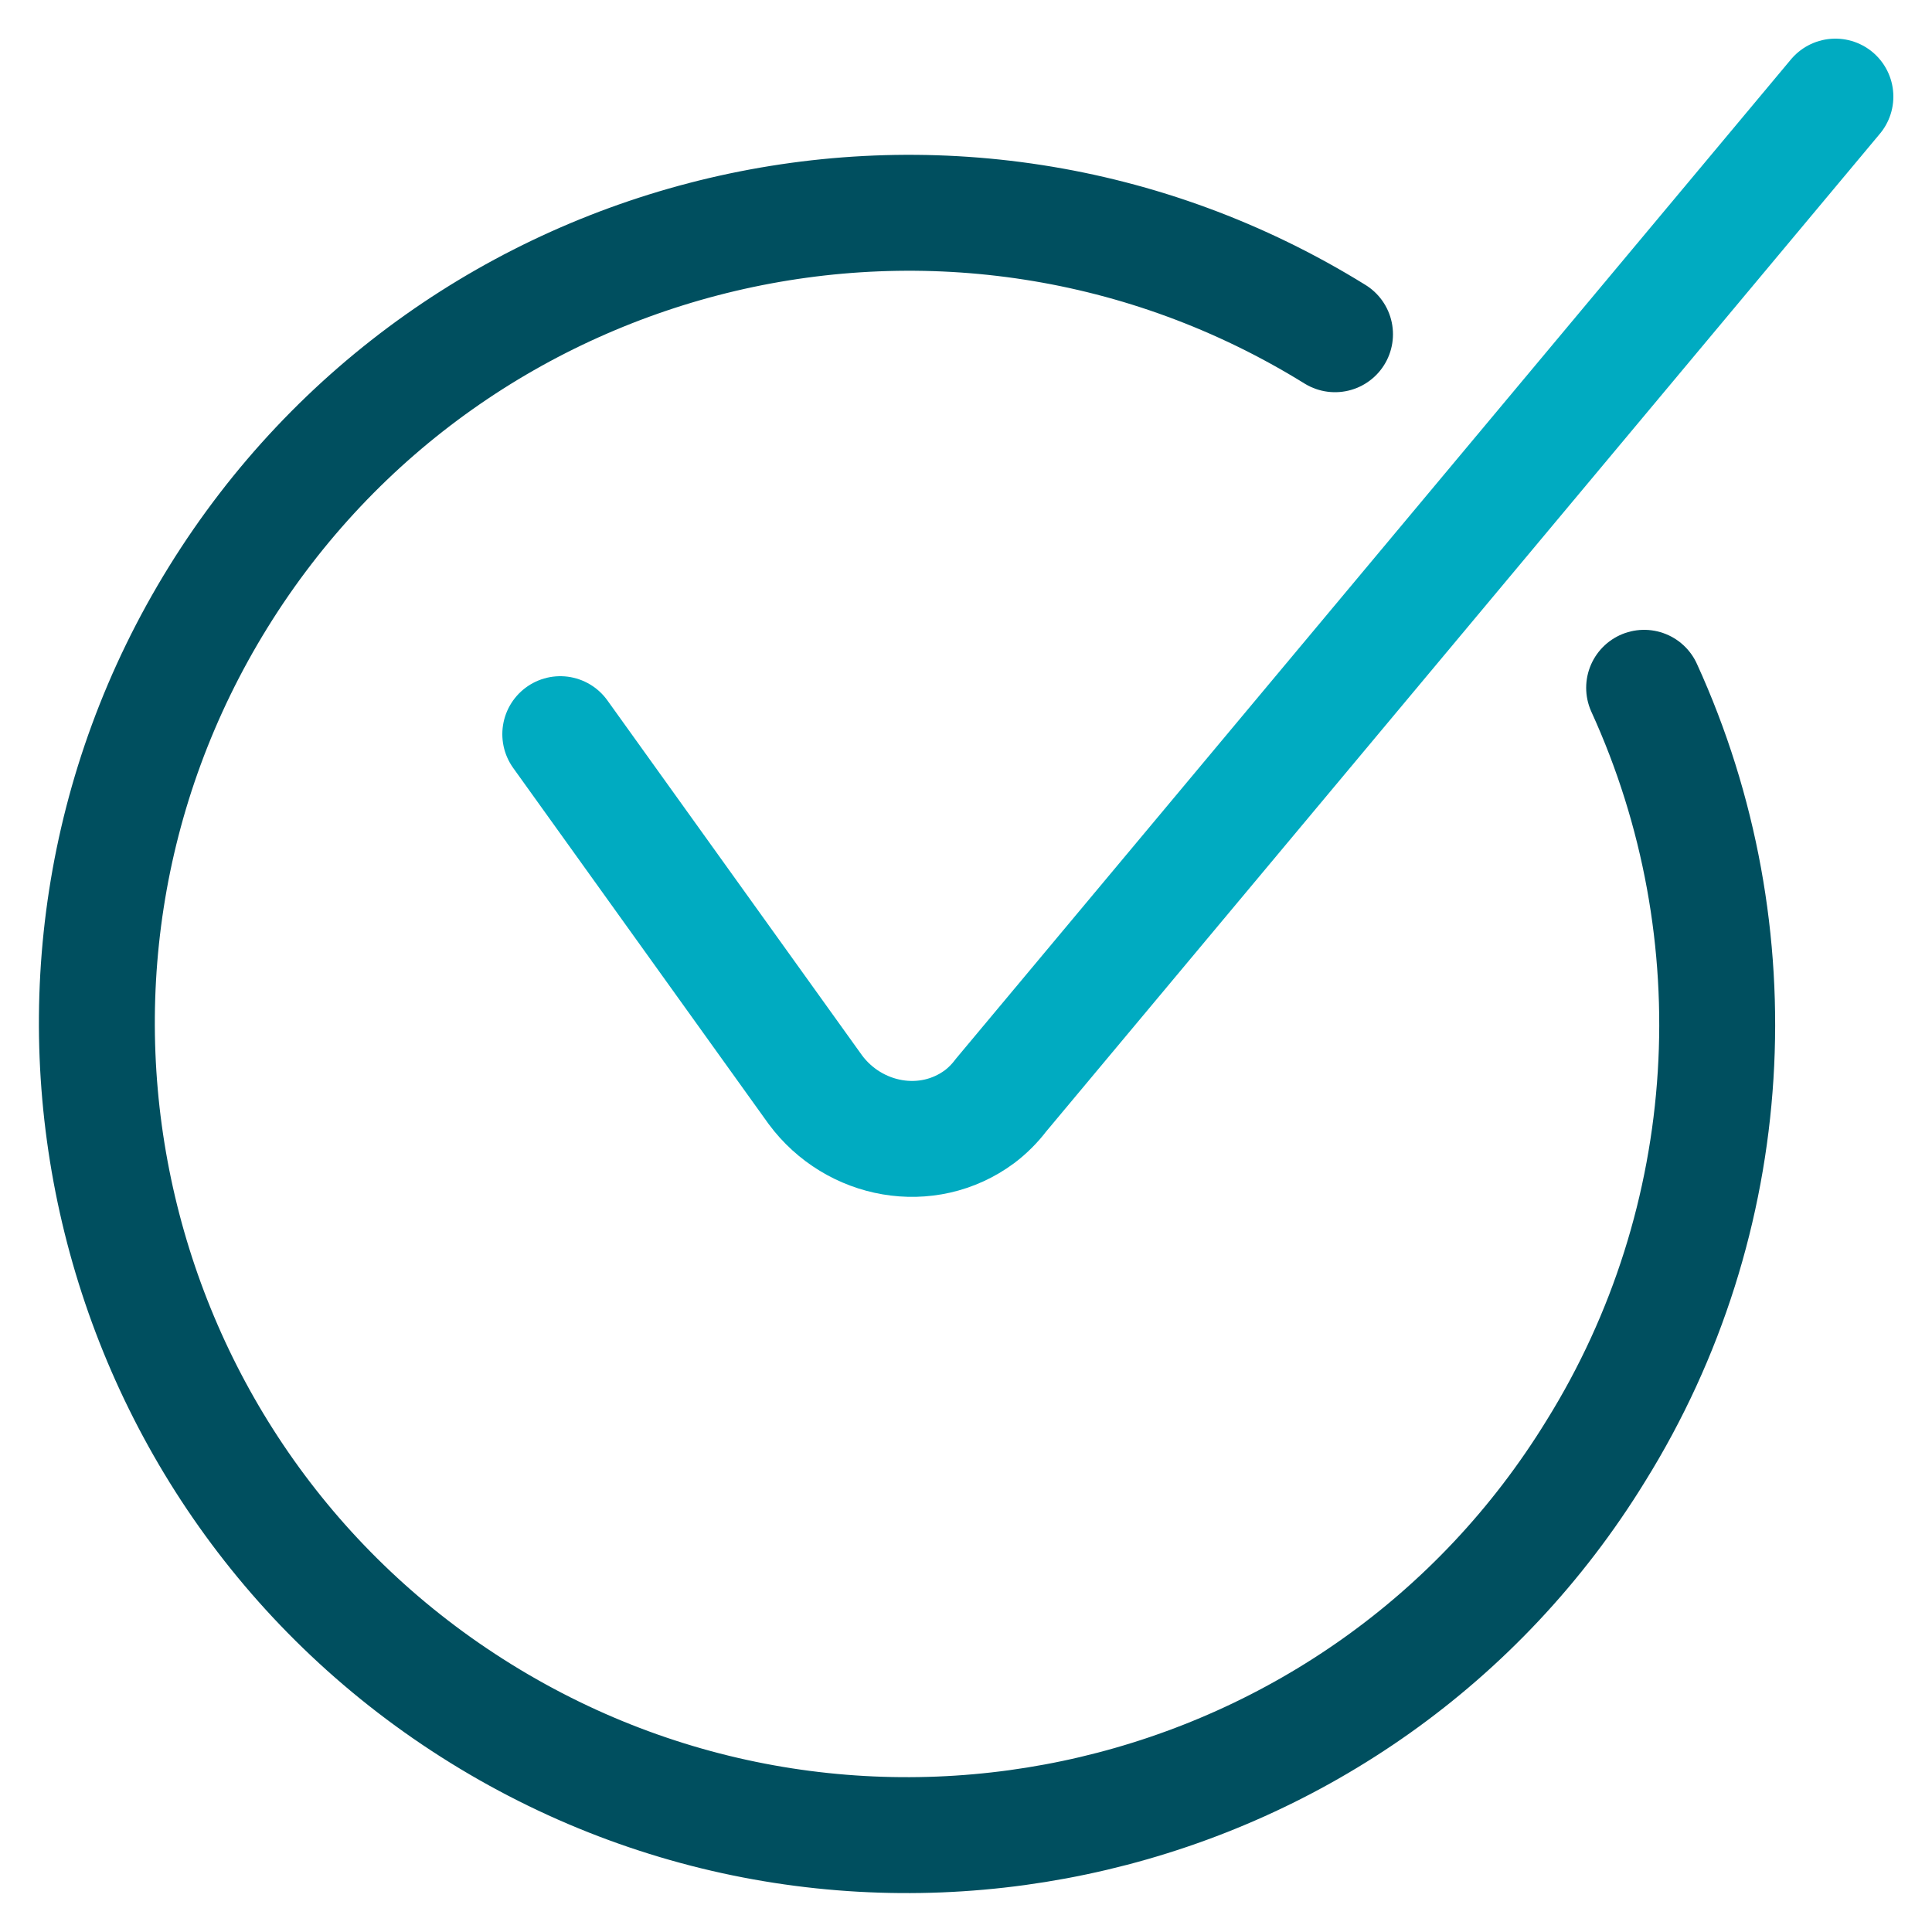 <svg xmlns="http://www.w3.org/2000/svg" width="100" height="100" viewBox="0 0 100 100"><title>icon_check circle_2c</title><g class="nc-icon-wrapper"><path class="st0" d="M29 38l13.2 18.4c2 2.7 5.8 3.4 8.5 1.4.4-.3.8-.7 1.1-1.1L95 5" fill="none" stroke="#00ABC1" stroke-width="6" stroke-linecap="round" stroke-linejoin="round"></path><path class="st1" d="M69.1 17.3C49.4 5.1 23.5 11.2 11.3 30.9S5.2 76.5 24.9 88.7s45.6 6.1 57.7-13.6c7.4-11.9 8.3-26.8 2.5-39.5" fill="none" stroke="#004F5F" stroke-width="6" stroke-linecap="round" stroke-linejoin="round"></path></g></svg>